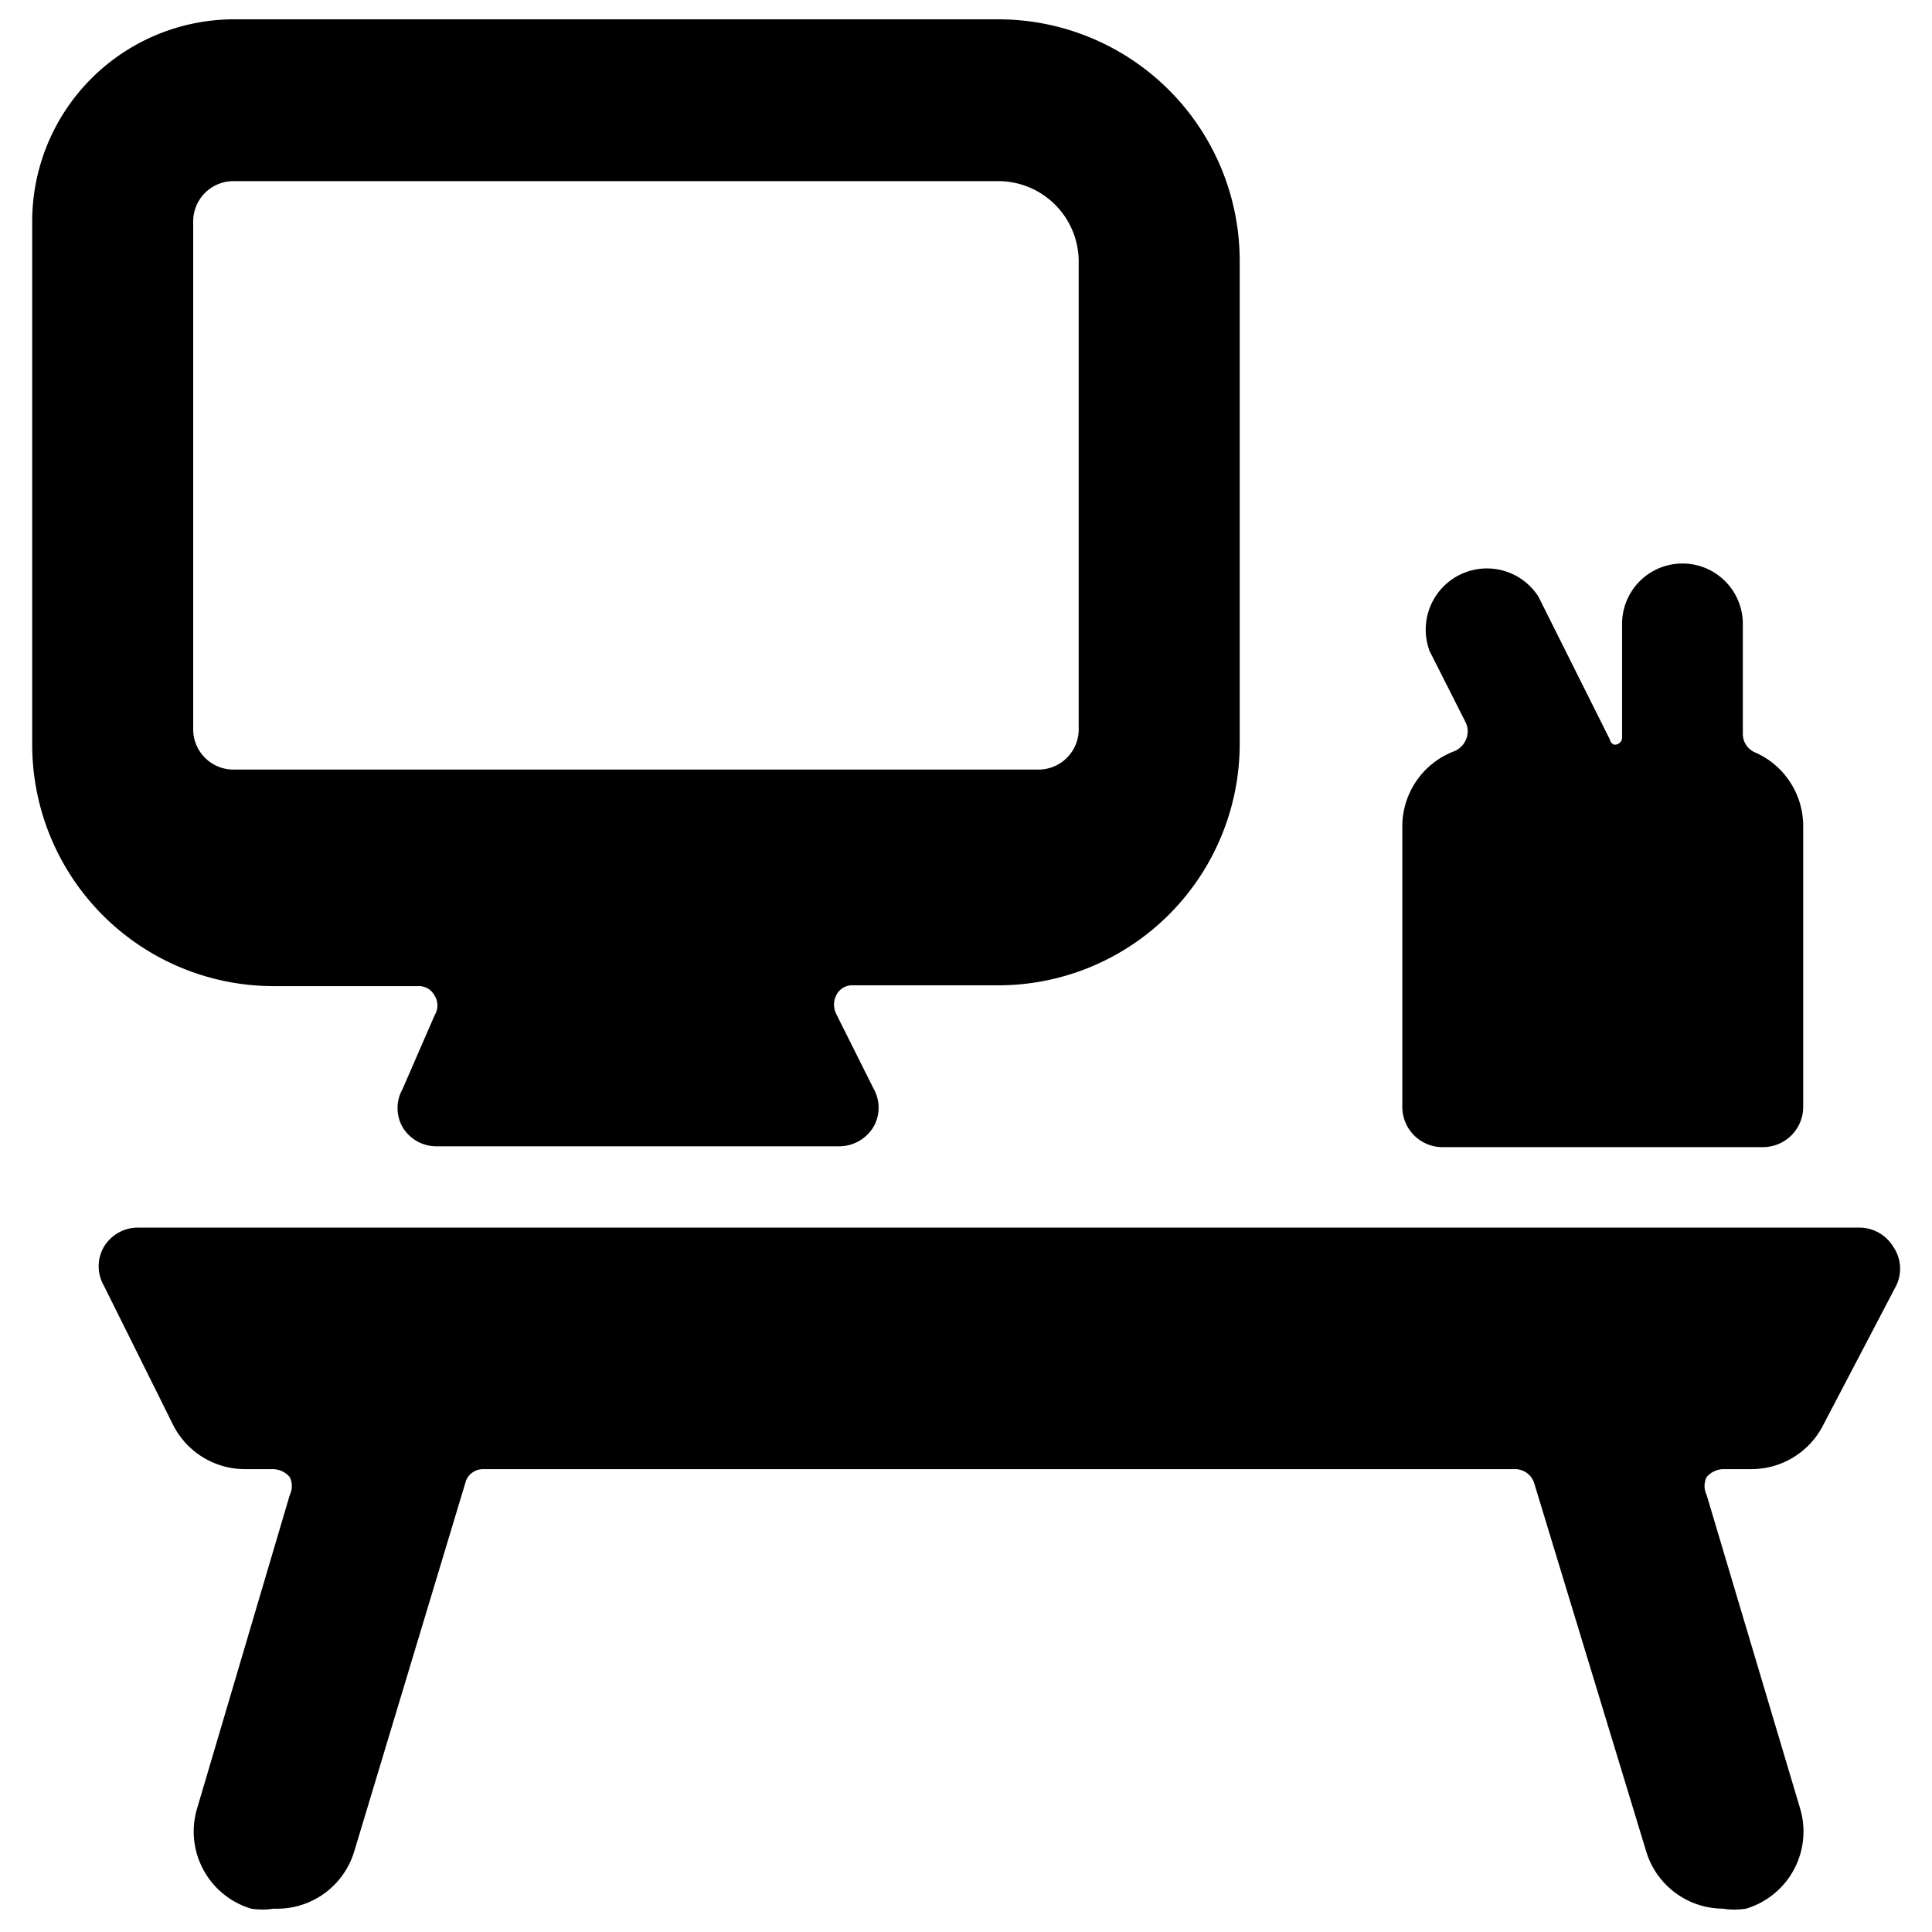<svg xmlns="http://www.w3.org/2000/svg" viewBox="0 0 24 24"><g><path d="M23.52 15.49a0.49 0.49 0 0 0 -0.42 -0.24H1.71a0.49 0.49 0 0 0 -0.42 0.24 0.48 0.48 0 0 0 0 0.48l0.86 1.73a1 1 0 0 0 0.89 0.55h0.35a0.28 0.28 0 0 1 0.21 0.1 0.25 0.25 0 0 1 0 0.22l-1.15 3.89a1 1 0 0 0 0.67 1.25 0.9 0.9 0 0 0 0.28 0 1 1 0 0 0 1 -0.71l1.39 -4.61a0.23 0.23 0 0 1 0.21 -0.14h12.82a0.25 0.25 0 0 1 0.24 0.18L20.45 23a1 1 0 0 0 0.95 0.71 0.92 0.92 0 0 0 0.29 0 1 1 0 0 0 0.67 -1.25l-1.16 -3.89a0.25 0.25 0 0 1 0 -0.22 0.28 0.28 0 0 1 0.2 -0.1h0.36a1 1 0 0 0 0.89 -0.55l0.89 -1.7a0.48 0.48 0 0 0 -0.02 -0.51Z" fill="#000000" stroke-width="1"></path><path d="M3.4 12.25h1.79a0.22 0.22 0 0 1 0.21 0.12 0.23 0.23 0 0 1 0 0.24l-0.4 0.92A0.48 0.48 0 0 0 5 14a0.49 0.49 0 0 0 0.42 0.24h5a0.5 0.5 0 0 0 0.43 -0.24 0.48 0.48 0 0 0 0 -0.48l-0.46 -0.92a0.26 0.26 0 0 1 0 -0.24 0.22 0.22 0 0 1 0.21 -0.12h1.8a3 3 0 0 0 3 -3v-6a3 3 0 0 0 -3 -3H2.9A2.51 2.51 0 0 0 0.4 2.75v6.5a3 3 0 0 0 3 3Zm-1 -9.5a0.5 0.5 0 0 1 0.5 -0.5h9.5a1 1 0 0 1 1 1v5.81a0.5 0.5 0 0 1 -0.5 0.5h-10a0.5 0.5 0 0 1 -0.5 -0.5Z" fill="#000000" stroke-width="1"></path><path d="M17.9 14.25h4a0.5 0.5 0 0 0 0.5 -0.5v-3.5a1 1 0 0 0 -0.59 -0.9 0.25 0.25 0 0 1 -0.16 -0.23V7.75a0.75 0.75 0 0 0 -1.5 0v1.4a0.09 0.09 0 0 1 -0.1 0.1 0.08 0.08 0 0 1 -0.05 -0.06l-0.89 -1.78a0.76 0.76 0 0 0 -1.35 0.68l0.45 0.89a0.26 0.26 0 0 1 0 0.21 0.27 0.27 0 0 1 -0.14 0.14 1 1 0 0 0 -0.65 0.92v3.5a0.5 0.5 0 0 0 0.48 0.5Z" fill="#000000" stroke-width="1"></path></g></svg>